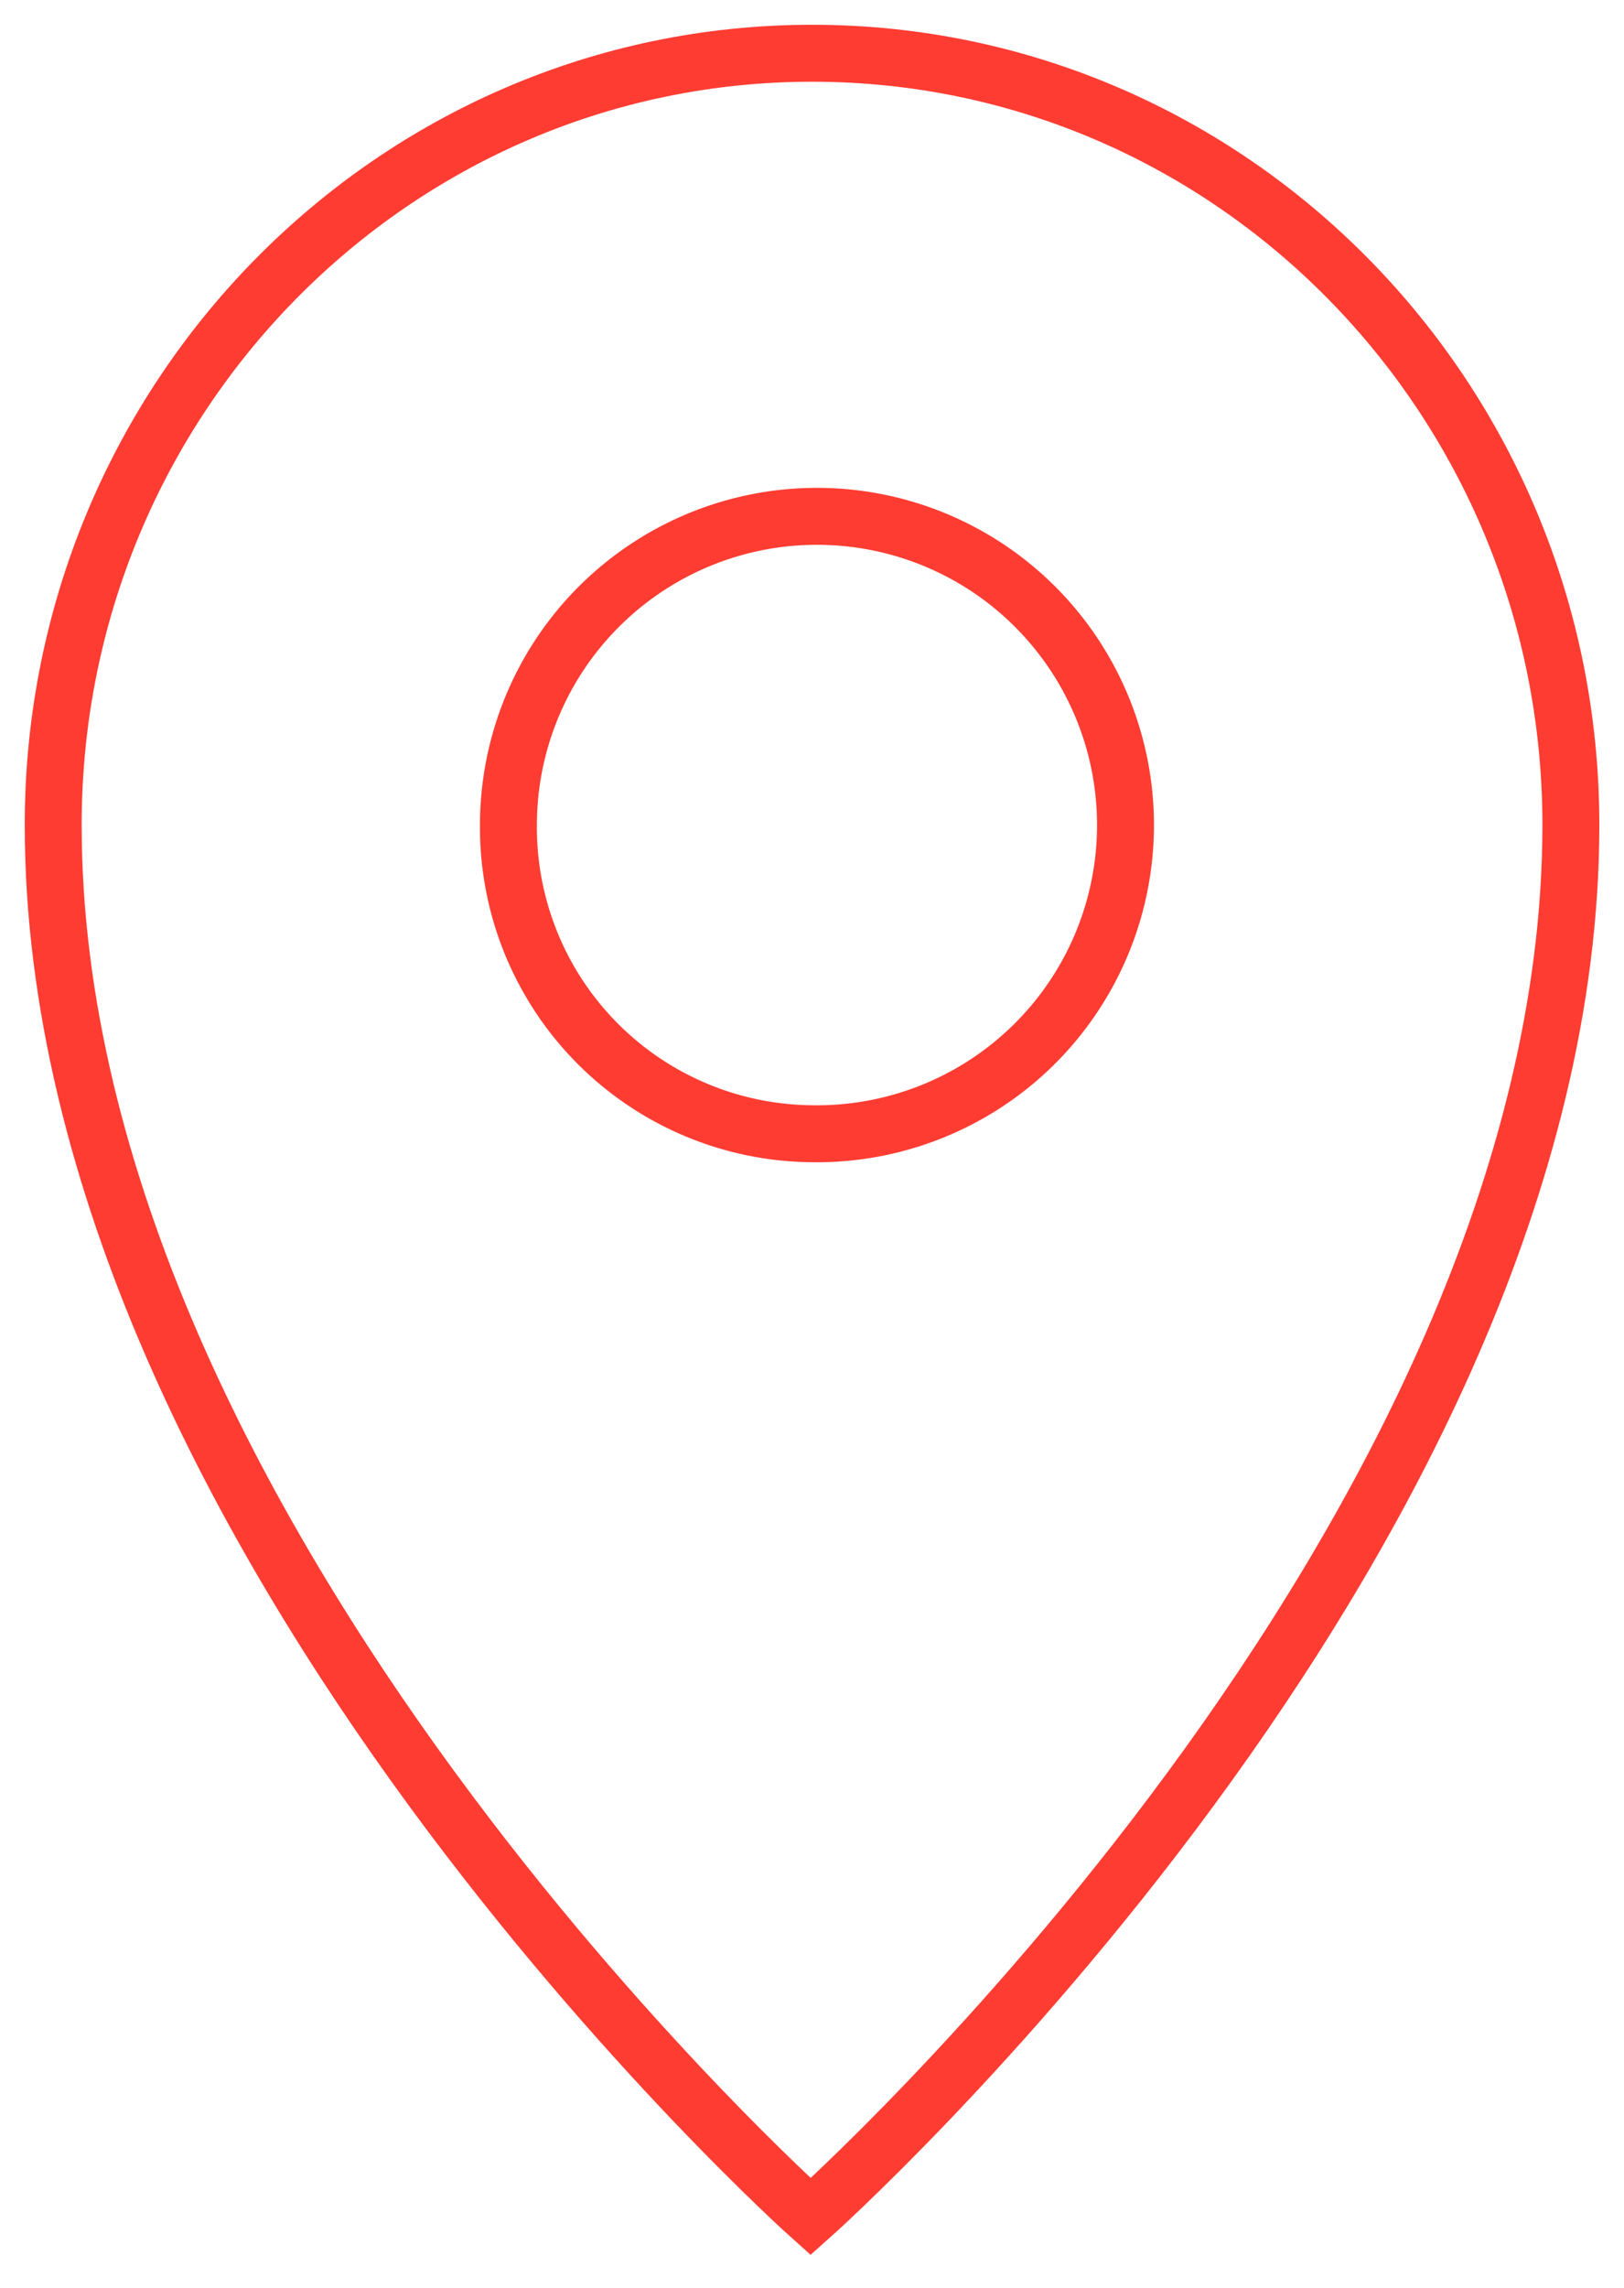 <svg xmlns="http://www.w3.org/2000/svg" xmlns:xlink="http://www.w3.org/1999/xlink" width="85.598" height="120.522" viewBox="0 0 85.598 120.522">
  <defs>
    <clipPath id="clip-path">
      <rect id="Rectangle_49" data-name="Rectangle 49" width="85.598" height="120.522" fill="none" stroke="#ff3c32" stroke-width="3"/>
    </clipPath>
  </defs>
  <g id="Group_121" data-name="Group 121" transform="translate(0 0)">
    <g id="Group_120" data-name="Group 120" transform="translate(0 0)" clip-path="url(#clip-path)">
      <path id="Path_69" data-name="Path 69" d="M41.548,115.585S1.625,79.933,1.625,42.276c0-22.453,17.905-40.651,40-40.651s39.994,18.2,39.994,40.651C81.614,79.933,41.548,115.585,41.548,115.585Z" transform="translate(1.179 1.18)" fill="none" stroke="#ff3c32" stroke-width="3"/>
      <path id="Path_70" data-name="Path 70" d="M31.527,48.28a16.262,16.262,0,1,0-16-16.259A16.129,16.129,0,0,0,31.527,48.28Z" transform="translate(11.272 11.44)" fill="none" stroke="#ff3c32" stroke-width="3"/>
    </g>
  </g>
</svg>
